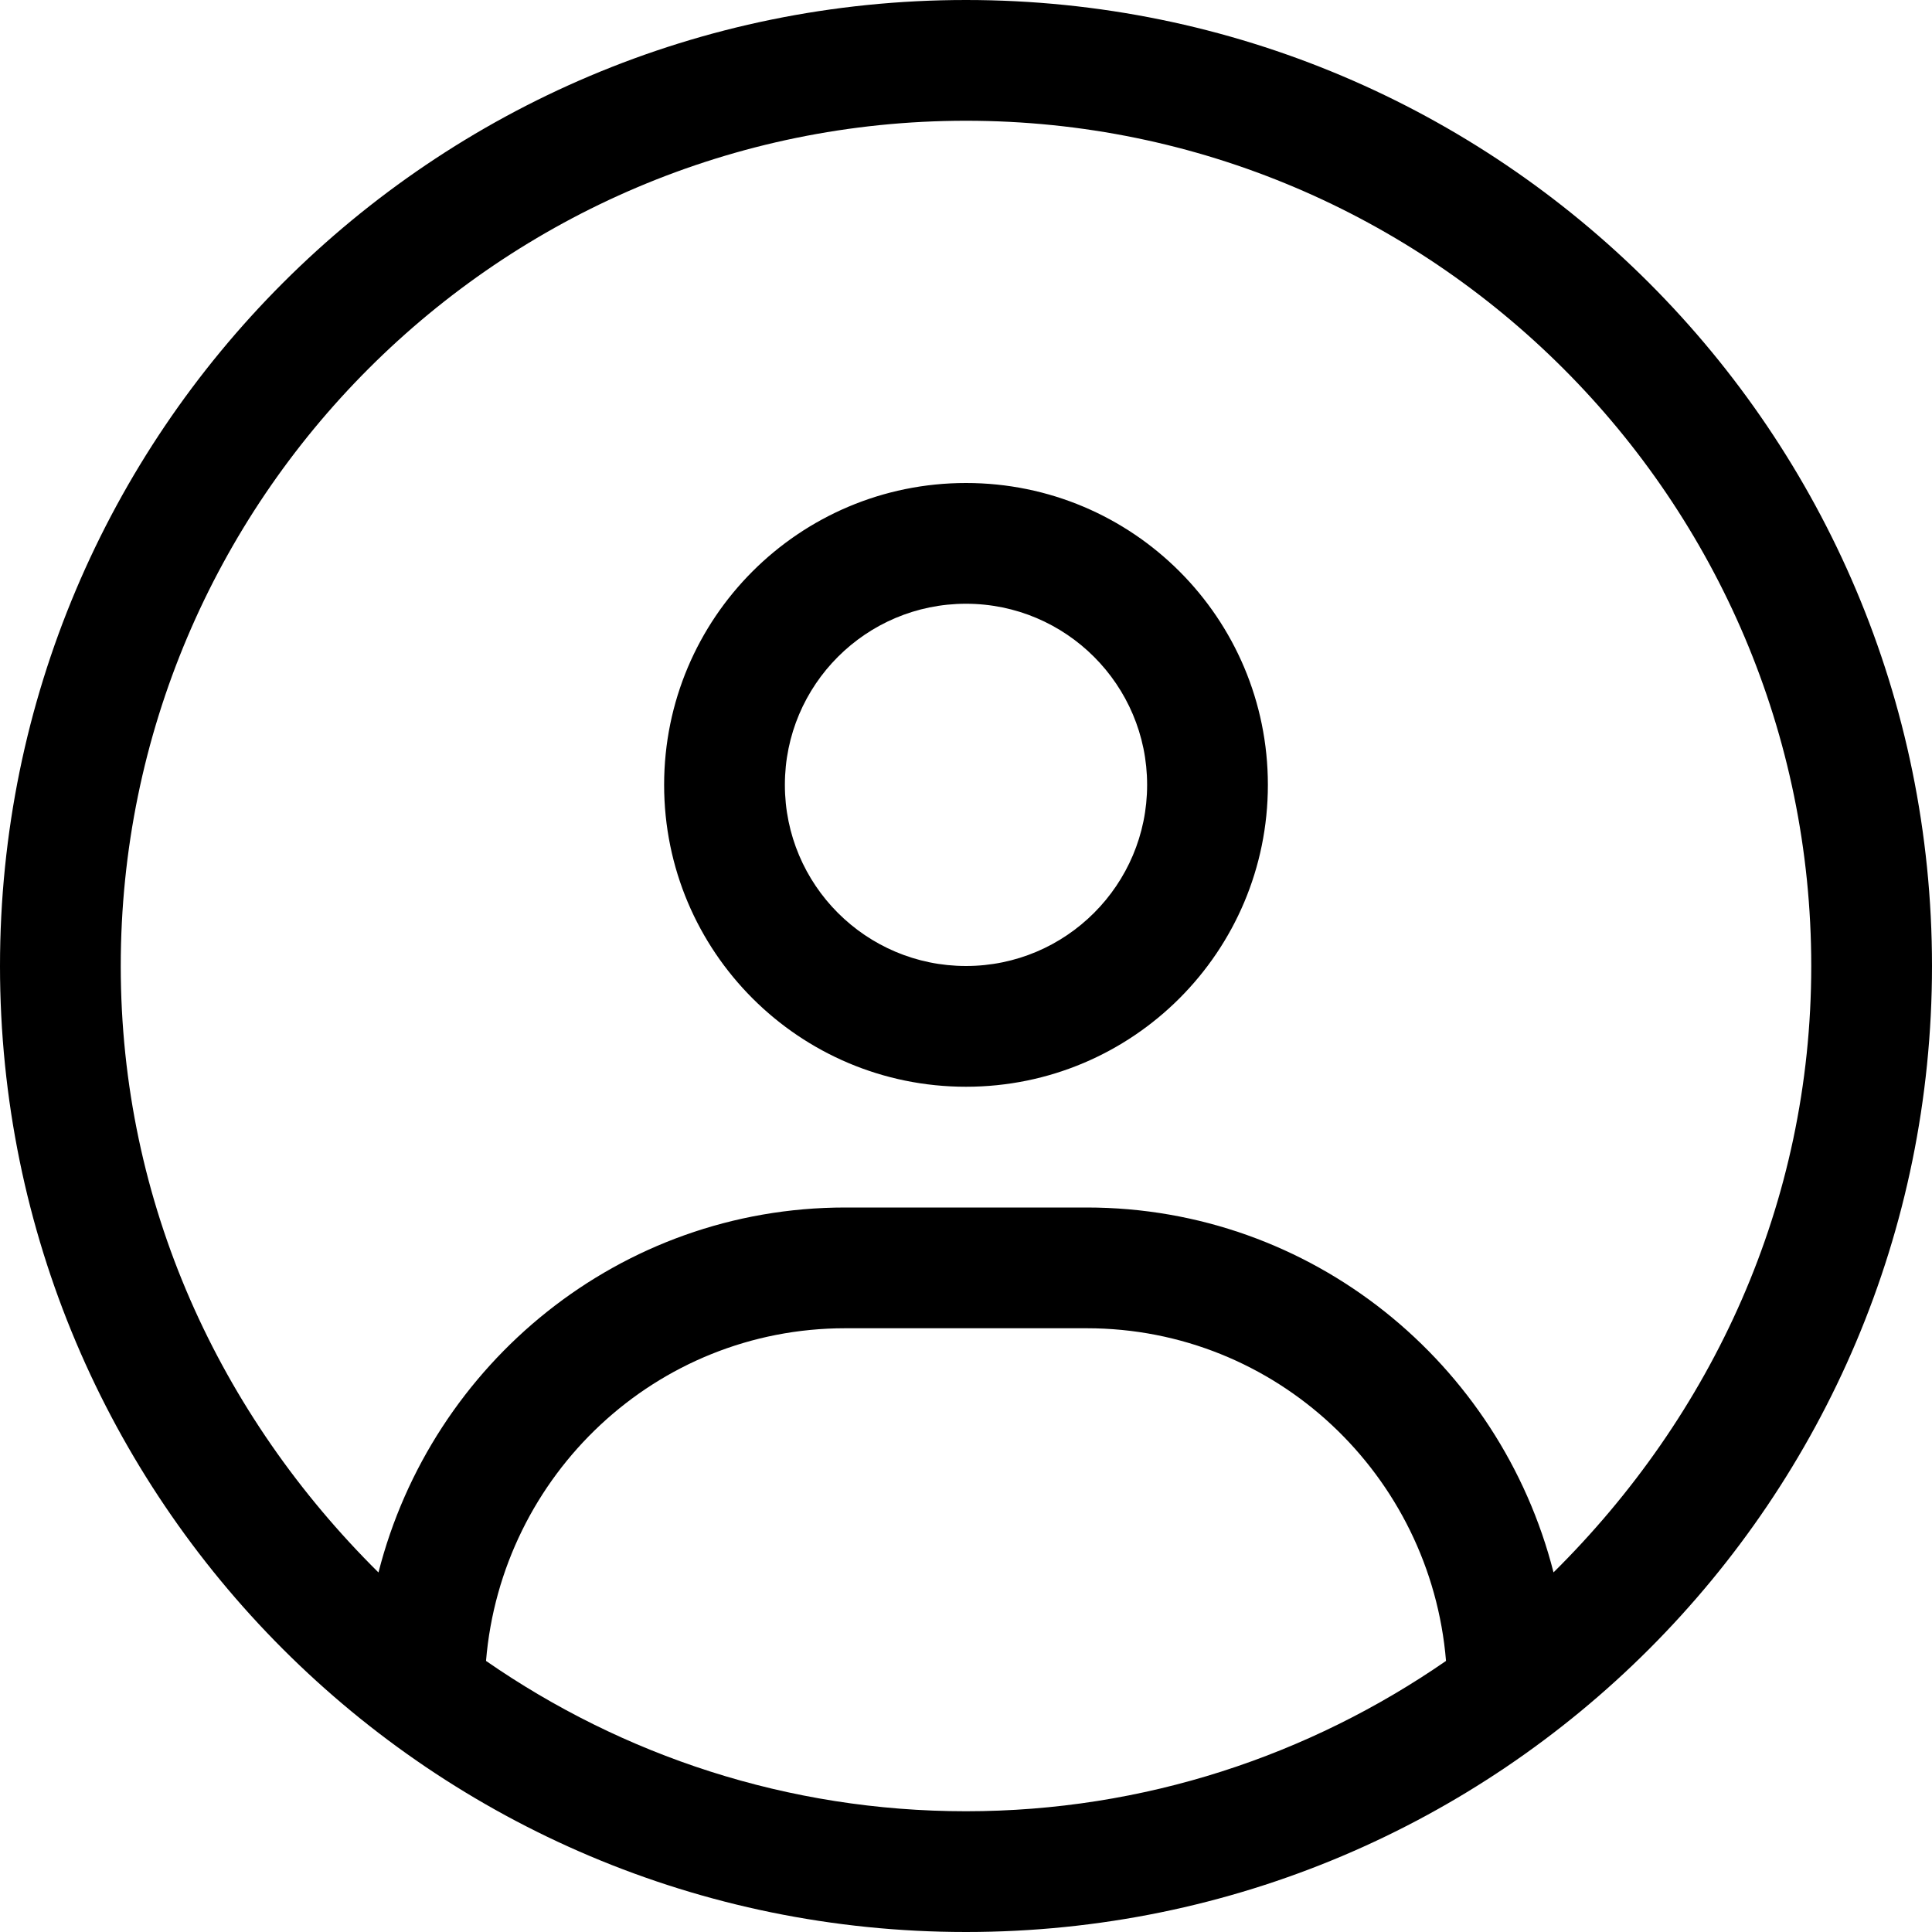 <svg xmlns="http://www.w3.org/2000/svg" viewBox="0 0 512 512"><!--! Font Awesome Pro 6.2.1 by @fontawesome - https://fontawesome.com License - https://fontawesome.com/license (Commercial License) Copyright 2022 Fonticons, Inc. --><path d="M256 0C114.6 0 0 114.6 0 256s114.6 256 256 256s256-114.6 256-256S397.4 0 256 0zM256 480c-47.24 0-91.04-14.78-127.2-39.84C132.9 390.9 173.8 352 224 352h64c50.25 0 91.14 38.94 95.21 88.16C347 465.2 303.2 480 256 480zM411.7 416.7C397.6 361.3 347.7 320 288 320H224c-59.73 0-109.6 41.3-123.7 96.72C58.27 375.1 32 319 32 256c0-123.5 100.5-224 224-224s224 100.5 224 224C480 319 453.7 375.1 411.7 416.7zM256 128C211.8 128 176 163.8 176 208C176 252.2 211.8 288 256 288s80-35.82 80-80C336 163.8 300.2 128 256 128zM256 256C229.5 256 208 234.5 208 208S229.5 160 256 160s48 21.53 48 48S282.5 256 256 256z"/></svg>